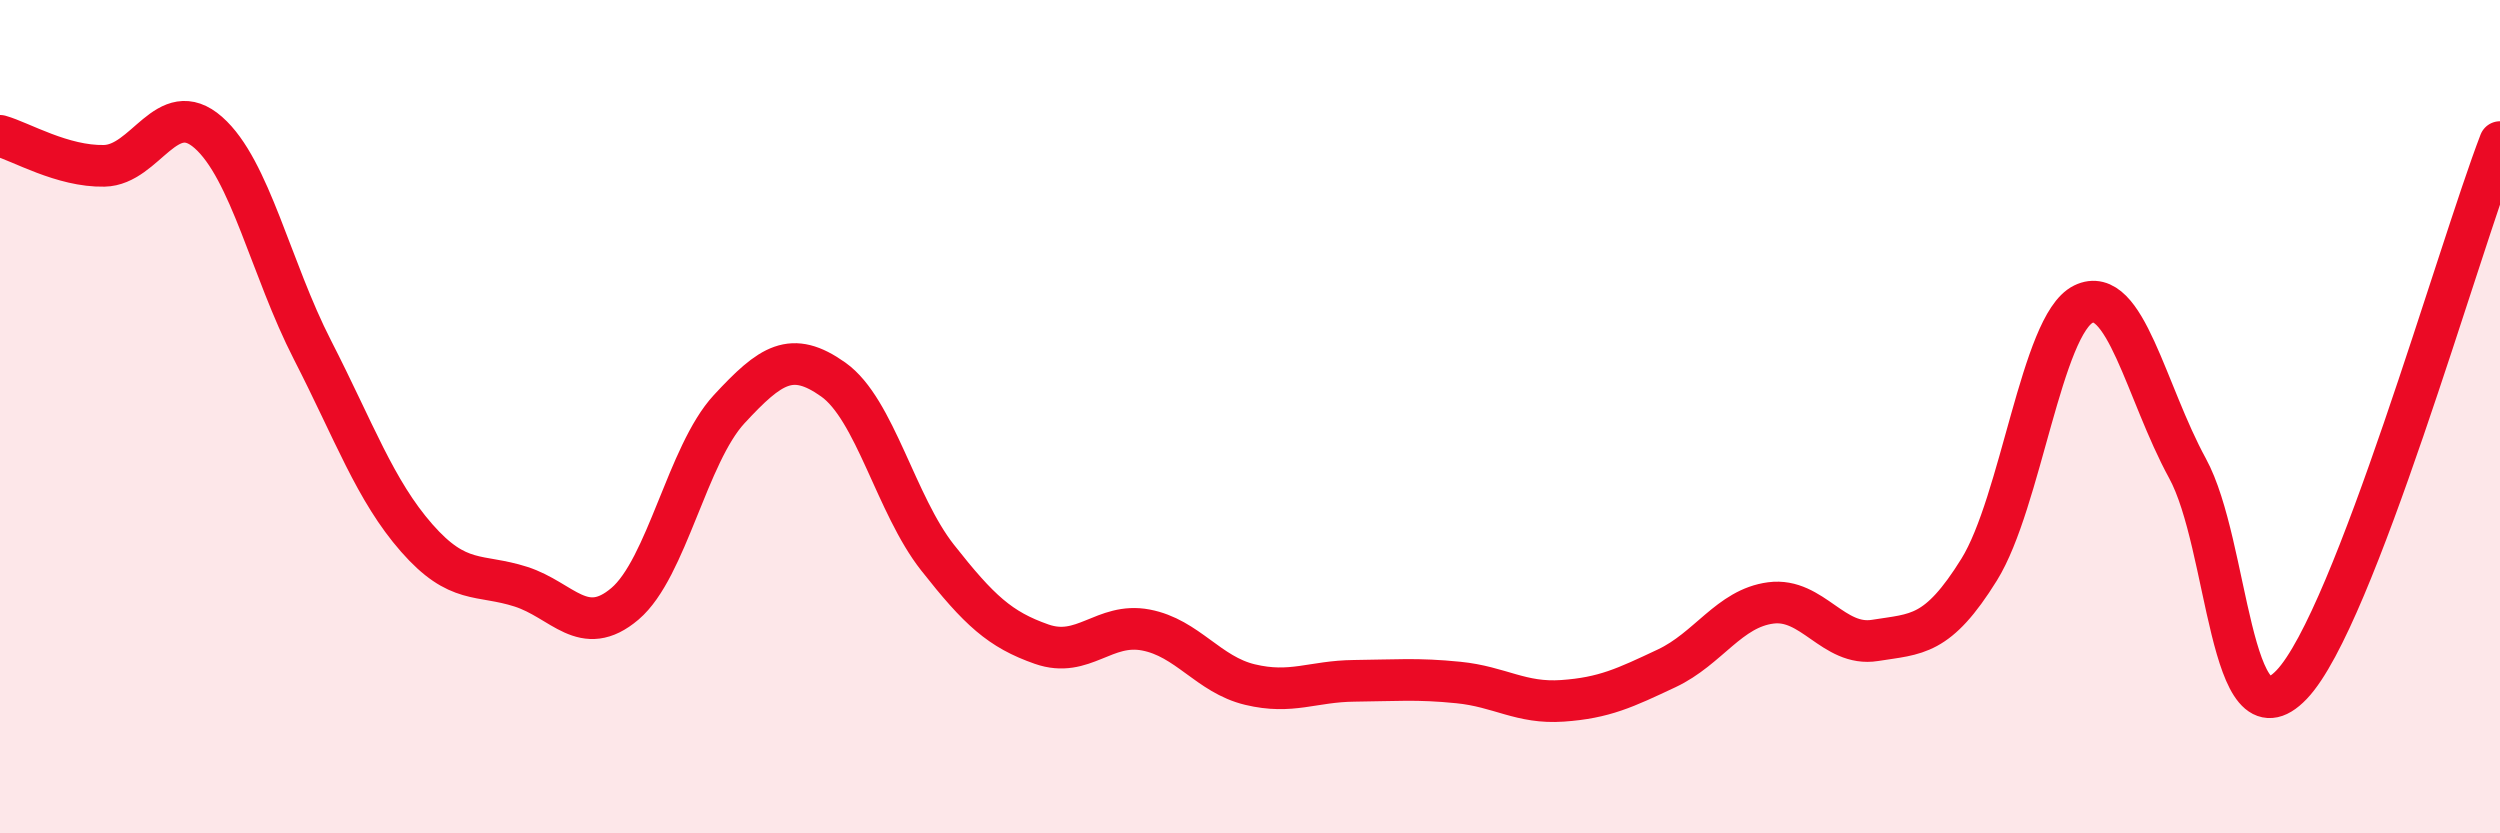 
    <svg width="60" height="20" viewBox="0 0 60 20" xmlns="http://www.w3.org/2000/svg">
      <path
        d="M 0,3.26 C 0.5,3.4 1.5,4 2.5,3.98 C 3.5,3.96 4,2.3 5,3.18 C 6,4.06 6.5,6.45 7.5,8.4 C 8.5,10.35 9,11.77 10,12.91 C 11,14.05 11.5,13.76 12.5,14.08 C 13.5,14.4 14,15.34 15,14.49 C 16,13.64 16.5,10.9 17.5,9.82 C 18.5,8.74 19,8.4 20,9.11 C 21,9.82 21.5,12.11 22.5,13.38 C 23.5,14.65 24,15.11 25,15.46 C 26,15.81 26.5,14.93 27.5,15.12 C 28.5,15.31 29,16.19 30,16.43 C 31,16.67 31.5,16.35 32.5,16.34 C 33.5,16.33 34,16.28 35,16.38 C 36,16.48 36.5,16.89 37.5,16.82 C 38.5,16.75 39,16.51 40,16.04 C 41,15.57 41.5,14.6 42.5,14.47 C 43.5,14.34 44,15.53 45,15.37 C 46,15.21 46.5,15.28 47.5,13.67 C 48.5,12.06 49,7.79 50,7.3 C 51,6.81 51.5,9.41 52.5,11.24 C 53.5,13.07 53.5,18 55,16.43 C 56.5,14.86 59,6.01 60,3.41L60 20L0 20Z"
        fill="#EB0A25"
        opacity="0.1"
        stroke-linecap="round"
        stroke-linejoin="round"
      />
      <path
        d="M 0,3.26 C 0.5,3.4 1.5,4 2.5,3.98 C 3.5,3.96 4,2.3 5,3.18 C 6,4.06 6.5,6.45 7.5,8.4 C 8.5,10.35 9,11.77 10,12.91 C 11,14.05 11.5,13.76 12.5,14.08 C 13.5,14.4 14,15.34 15,14.49 C 16,13.64 16.5,10.9 17.5,9.82 C 18.5,8.74 19,8.4 20,9.11 C 21,9.82 21.5,12.11 22.5,13.38 C 23.5,14.65 24,15.11 25,15.46 C 26,15.81 26.5,14.93 27.5,15.12 C 28.5,15.31 29,16.19 30,16.43 C 31,16.67 31.5,16.35 32.5,16.34 C 33.5,16.33 34,16.28 35,16.38 C 36,16.48 36.5,16.89 37.5,16.82 C 38.5,16.75 39,16.51 40,16.04 C 41,15.57 41.5,14.6 42.5,14.47 C 43.5,14.34 44,15.53 45,15.37 C 46,15.21 46.5,15.28 47.5,13.67 C 48.5,12.06 49,7.79 50,7.3 C 51,6.81 51.5,9.41 52.5,11.24 C 53.5,13.07 53.5,18 55,16.43 C 56.5,14.86 59,6.01 60,3.41"
        stroke="#EB0A25"
        stroke-width="1"
        fill="none"
        stroke-linecap="round"
        stroke-linejoin="round"
      />
    </svg>
  